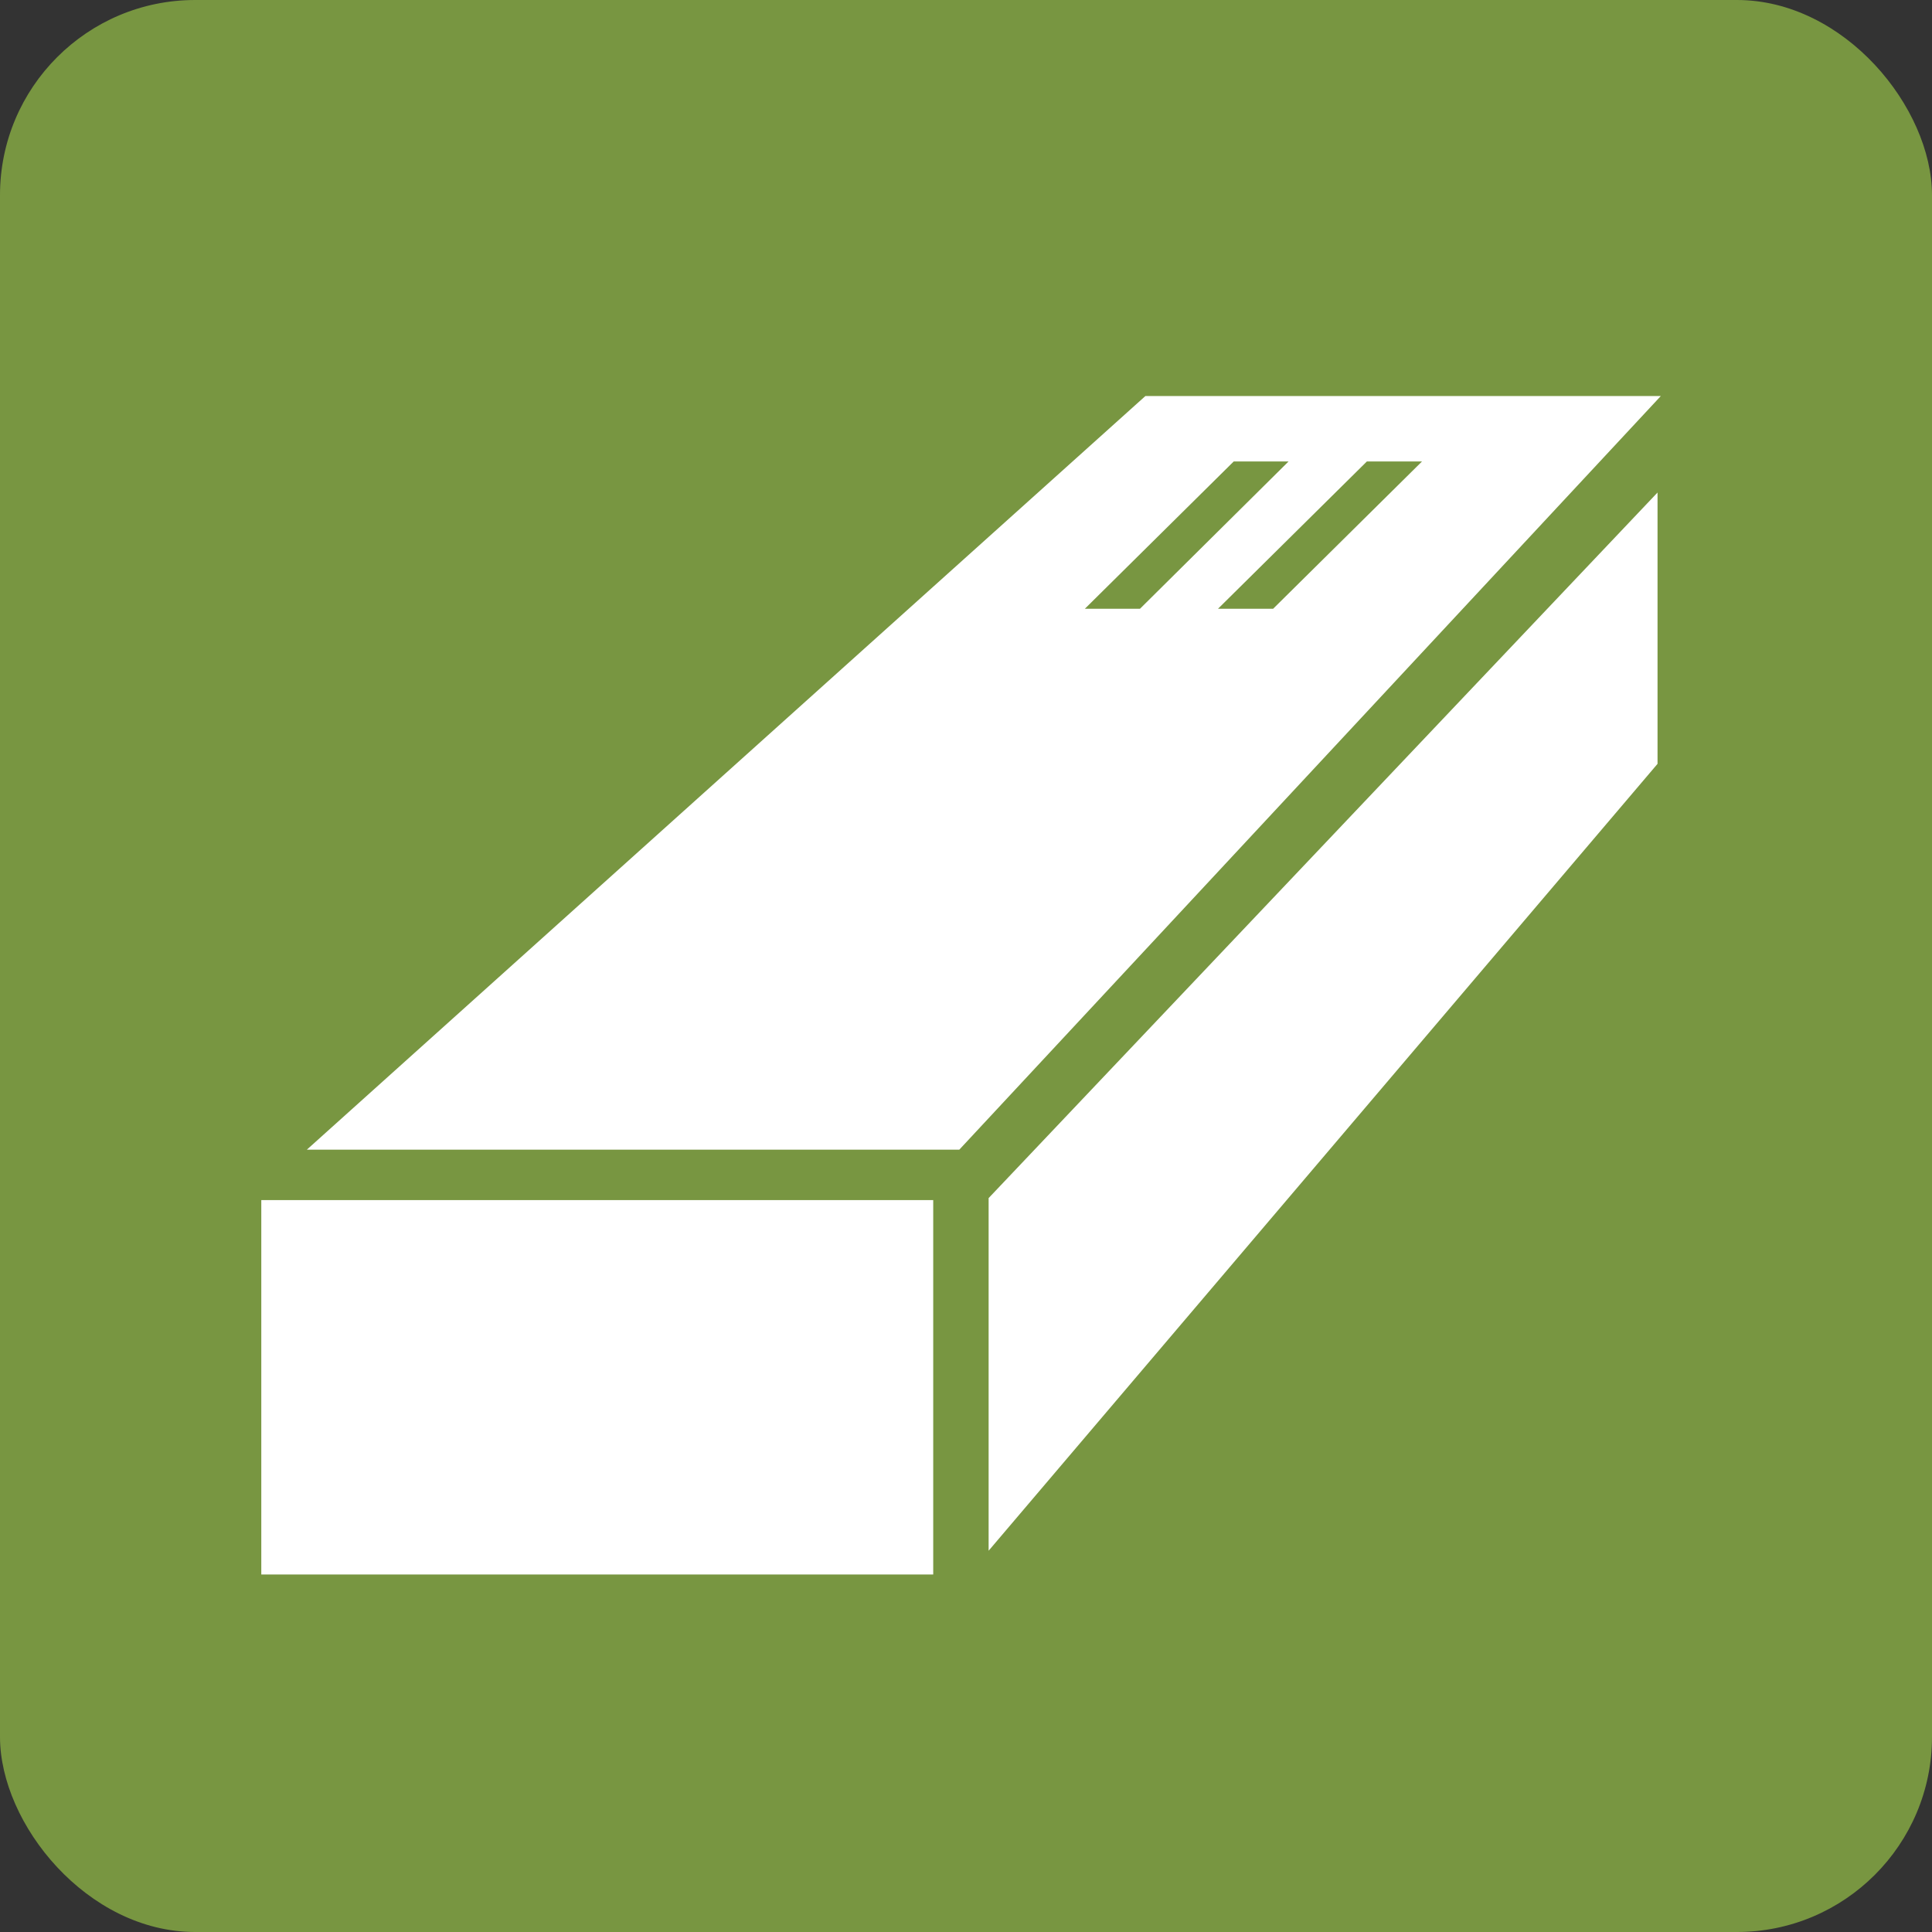 <svg xmlns="http://www.w3.org/2000/svg" viewBox="0 0 134.94 134.94"><rect x="0" y="0" width="134.94" height="134.94" fill="#333333" stroke="none"/><defs><style>.ac7c9016-92bf-44f1-9065-fd01c05cfaee{fill:#789641;}.a67b3c47-44a5-48f7-bbe8-f0ed4bbf9978{fill:#fff;}</style></defs><g id="ba7c05be-d7f1-4981-8870-77d7aa3fd2b5" data-name="レイヤー 2"><g id="edd41fc4-8ccc-4929-babb-7548132486d1" data-name="レイヤー 2"><rect class="ac7c9016-92bf-44f1-9065-fd01c05cfaee" width="134.94" height="134.94" rx="13.63"/><rect class="a67b3c47-44a5-48f7-bbe8-f0ed4bbf9978" x="18.25" y="83.82" width="46.93" height="26.15"/><polygon class="a67b3c47-44a5-48f7-bbe8-f0ed4bbf9978" points="115.77 53.35 69.05 108.31 69.05 83.68 115.77 34.4 115.77 53.35"/><path class="a67b3c47-44a5-48f7-bbe8-f0ed4bbf9978" d="M80,27.66,21.43,80.3H67l49-52.64ZM75.77,42.52l10.4-10.29H90L79.62,42.52Zm9.3,0,10.4-10.29h3.85L88.92,42.52Z"/></g></g></svg>